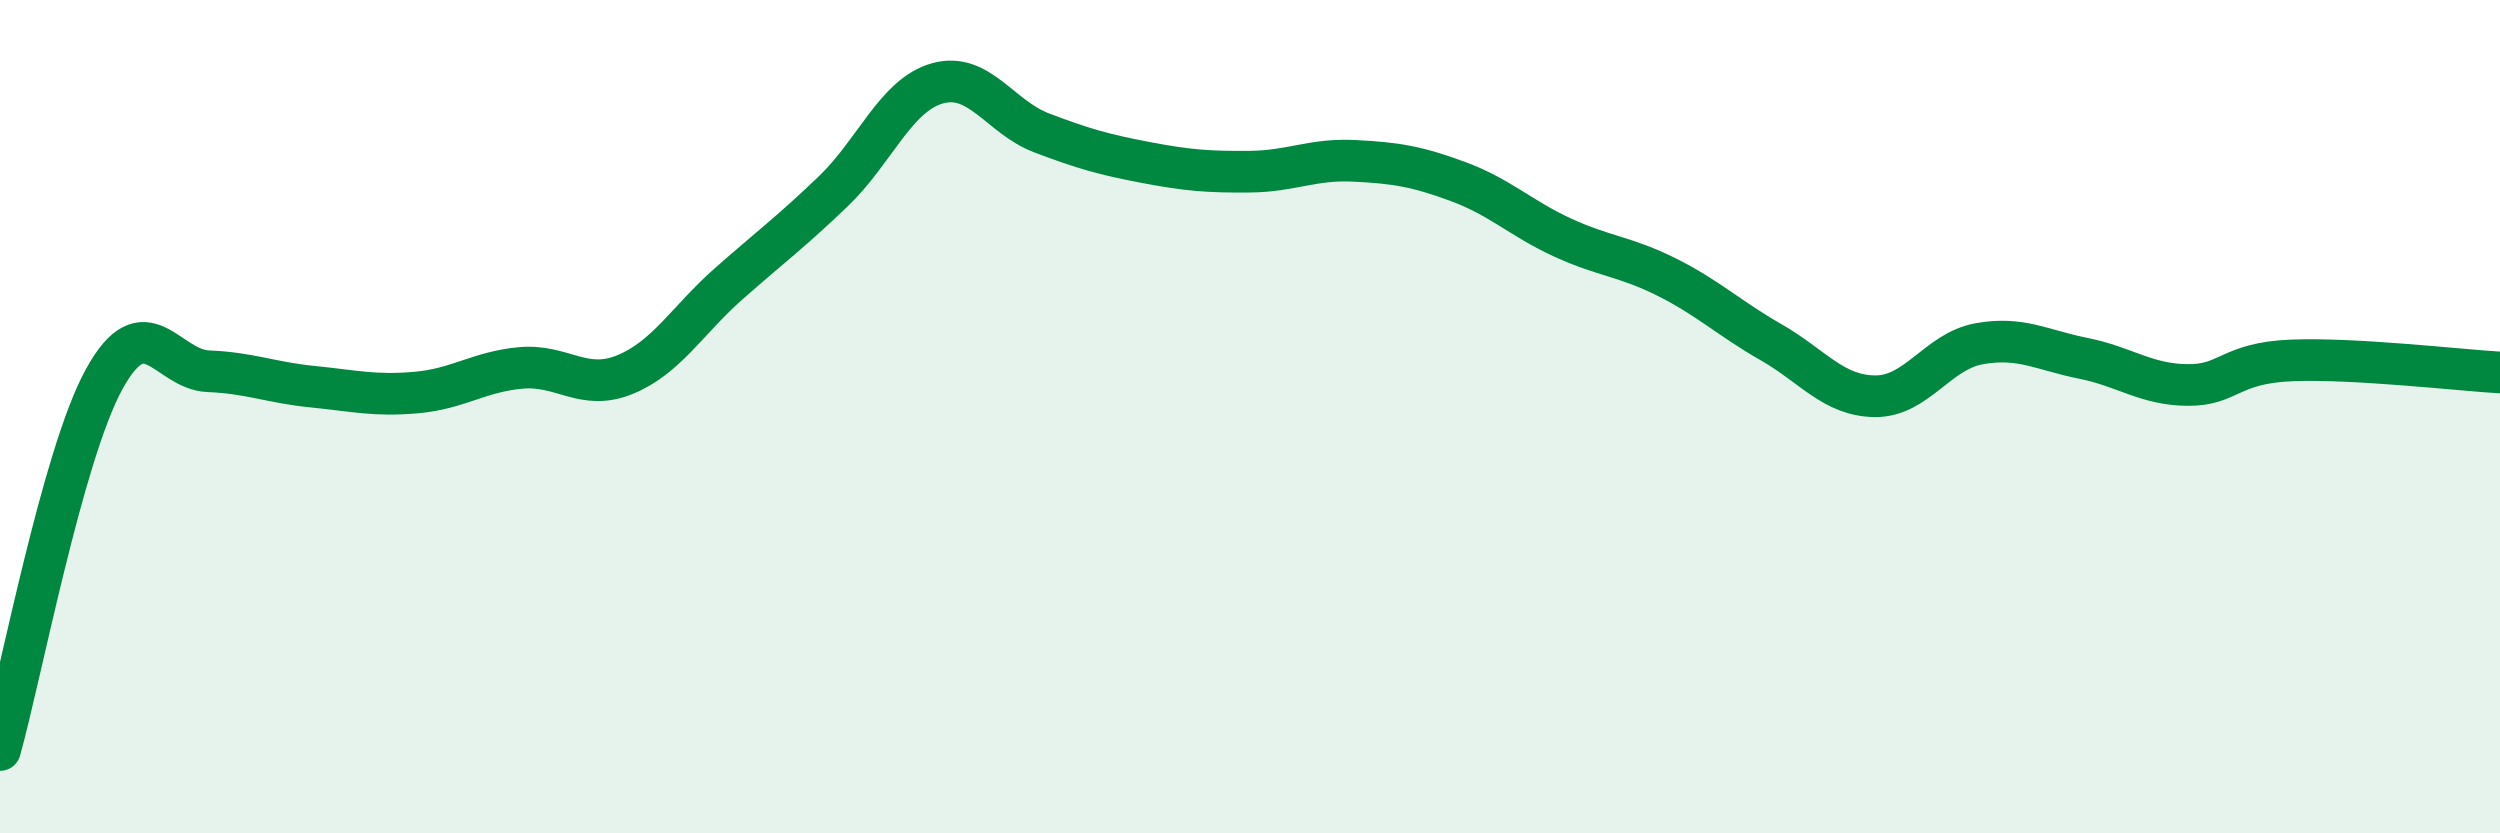 
    <svg width="60" height="20" viewBox="0 0 60 20" xmlns="http://www.w3.org/2000/svg">
      <path
        d="M 0,18 C 0.5,16.22 1.5,10.92 2.5,9.1 C 3.5,7.28 4,8.87 5,8.91 C 6,8.95 6.5,9.18 7.5,9.28 C 8.5,9.38 9,9.51 10,9.42 C 11,9.33 11.5,8.92 12.5,8.83 C 13.5,8.74 14,9.4 15,8.99 C 16,8.58 16.5,7.68 17.5,6.8 C 18.5,5.92 19,5.55 20,4.59 C 21,3.63 21.5,2.28 22.5,2 C 23.5,1.72 24,2.81 25,3.19 C 26,3.57 26.5,3.71 27.5,3.9 C 28.5,4.09 29,4.13 30,4.12 C 31,4.11 31.5,3.81 32.5,3.86 C 33.5,3.91 34,3.99 35,4.36 C 36,4.73 36.5,5.24 37.5,5.7 C 38.5,6.16 39,6.15 40,6.65 C 41,7.15 41.5,7.64 42.5,8.21 C 43.5,8.78 44,9.5 45,9.51 C 46,9.52 46.5,8.43 47.5,8.25 C 48.5,8.07 49,8.4 50,8.6 C 51,8.8 51.5,9.23 52.5,9.24 C 53.5,9.25 53.5,8.71 55,8.65 C 56.5,8.59 59,8.88 60,8.94L60 20L0 20Z"
        fill="#008740"
        opacity="0.1"
        stroke-linecap="round"
        stroke-linejoin="round"
      />
      <path
        d="M 0,18 C 0.5,16.22 1.5,10.92 2.5,9.1 C 3.5,7.28 4,8.87 5,8.91 C 6,8.95 6.5,9.18 7.5,9.28 C 8.5,9.38 9,9.51 10,9.42 C 11,9.33 11.5,8.92 12.5,8.83 C 13.5,8.74 14,9.4 15,8.99 C 16,8.58 16.5,7.68 17.5,6.8 C 18.5,5.92 19,5.55 20,4.59 C 21,3.63 21.5,2.28 22.5,2 C 23.5,1.72 24,2.81 25,3.19 C 26,3.57 26.5,3.71 27.5,3.9 C 28.5,4.09 29,4.13 30,4.12 C 31,4.11 31.5,3.81 32.5,3.86 C 33.5,3.91 34,3.99 35,4.36 C 36,4.73 36.5,5.24 37.5,5.7 C 38.5,6.16 39,6.15 40,6.65 C 41,7.15 41.5,7.64 42.5,8.21 C 43.5,8.78 44,9.5 45,9.51 C 46,9.52 46.5,8.43 47.5,8.25 C 48.5,8.07 49,8.4 50,8.6 C 51,8.8 51.5,9.23 52.5,9.24 C 53.5,9.25 53.5,8.71 55,8.65 C 56.5,8.59 59,8.88 60,8.94"
        stroke="#008740"
        stroke-width="1"
        fill="none"
        stroke-linecap="round"
        stroke-linejoin="round"
      />
    </svg>
  